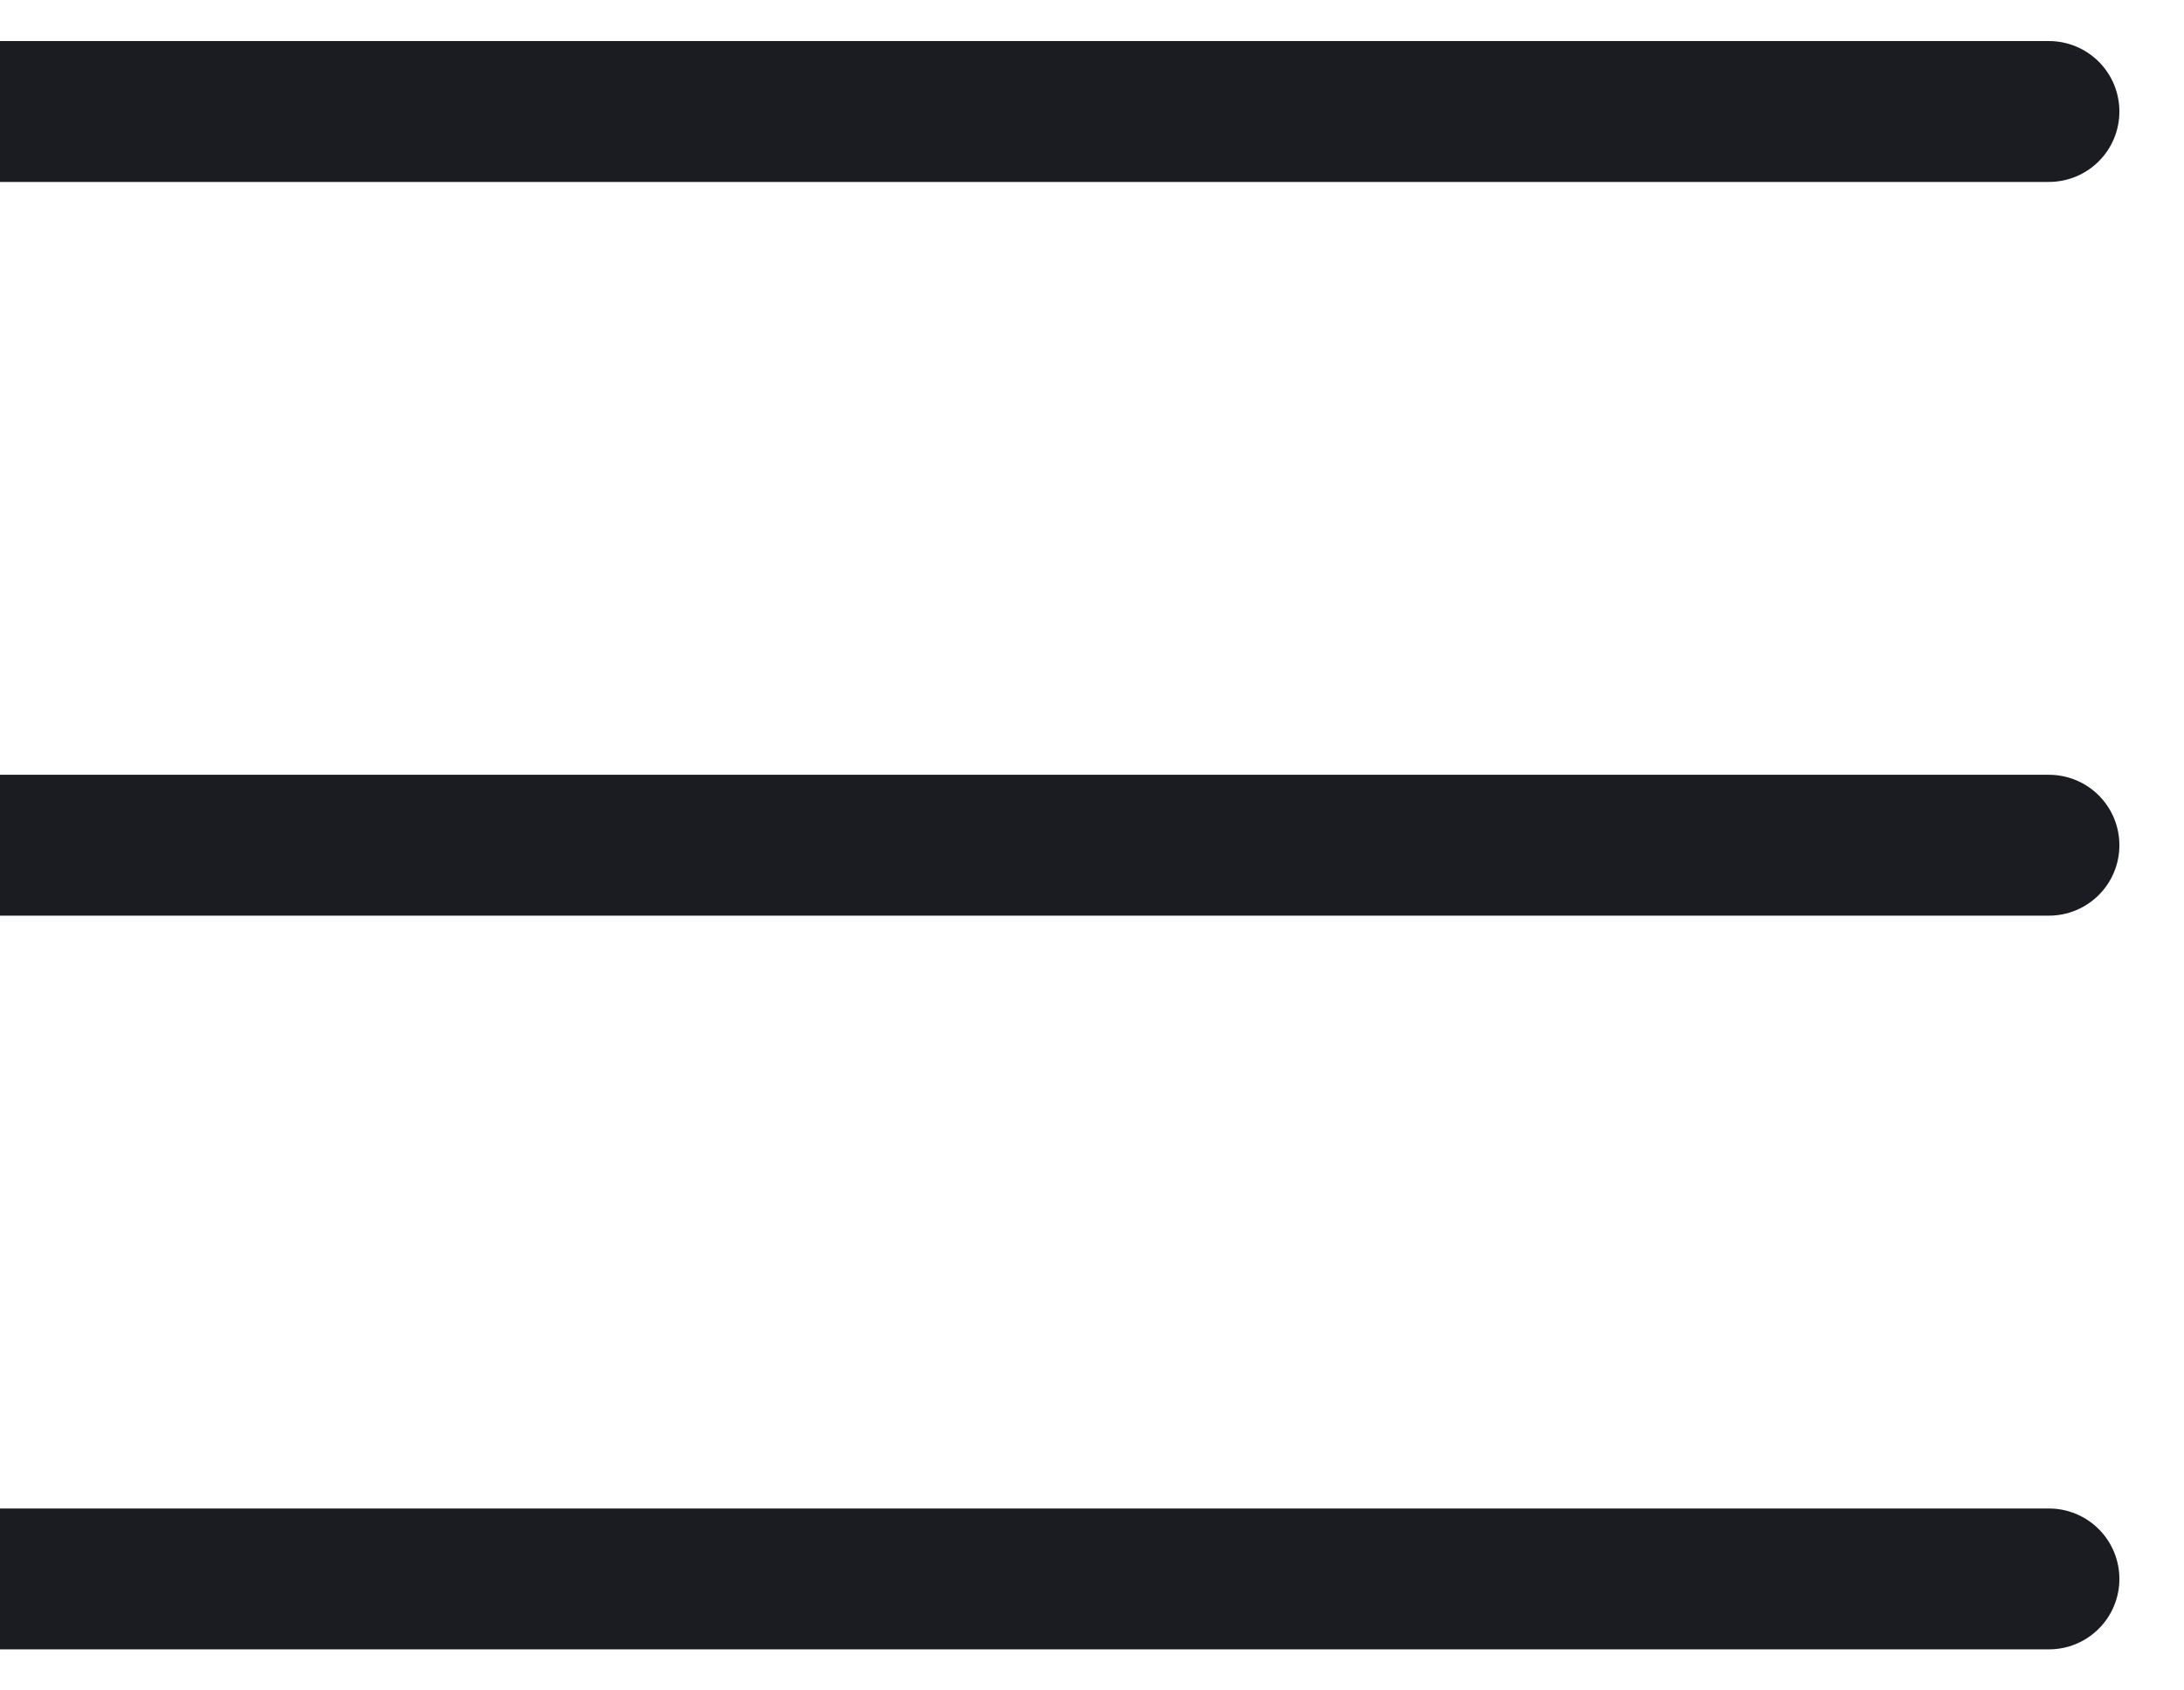 <?xml version="1.0" encoding="UTF-8"?> <svg xmlns="http://www.w3.org/2000/svg" width="31" height="24" viewBox="0 0 31 24" fill="none"> <g clip-path="url(#clip0_56_501)"> <path d="M-0.083 22.417H29.083M-0.083 12H29.083M-0.083 1.583H29.083" stroke="#1B1C21" stroke-width="2" stroke-linecap="round" stroke-linejoin="round"></path> </g> <defs> <clipPath id="clip0_56_501"> <rect width="31" height="24" fill="white"></rect> </clipPath> </defs> </svg> 